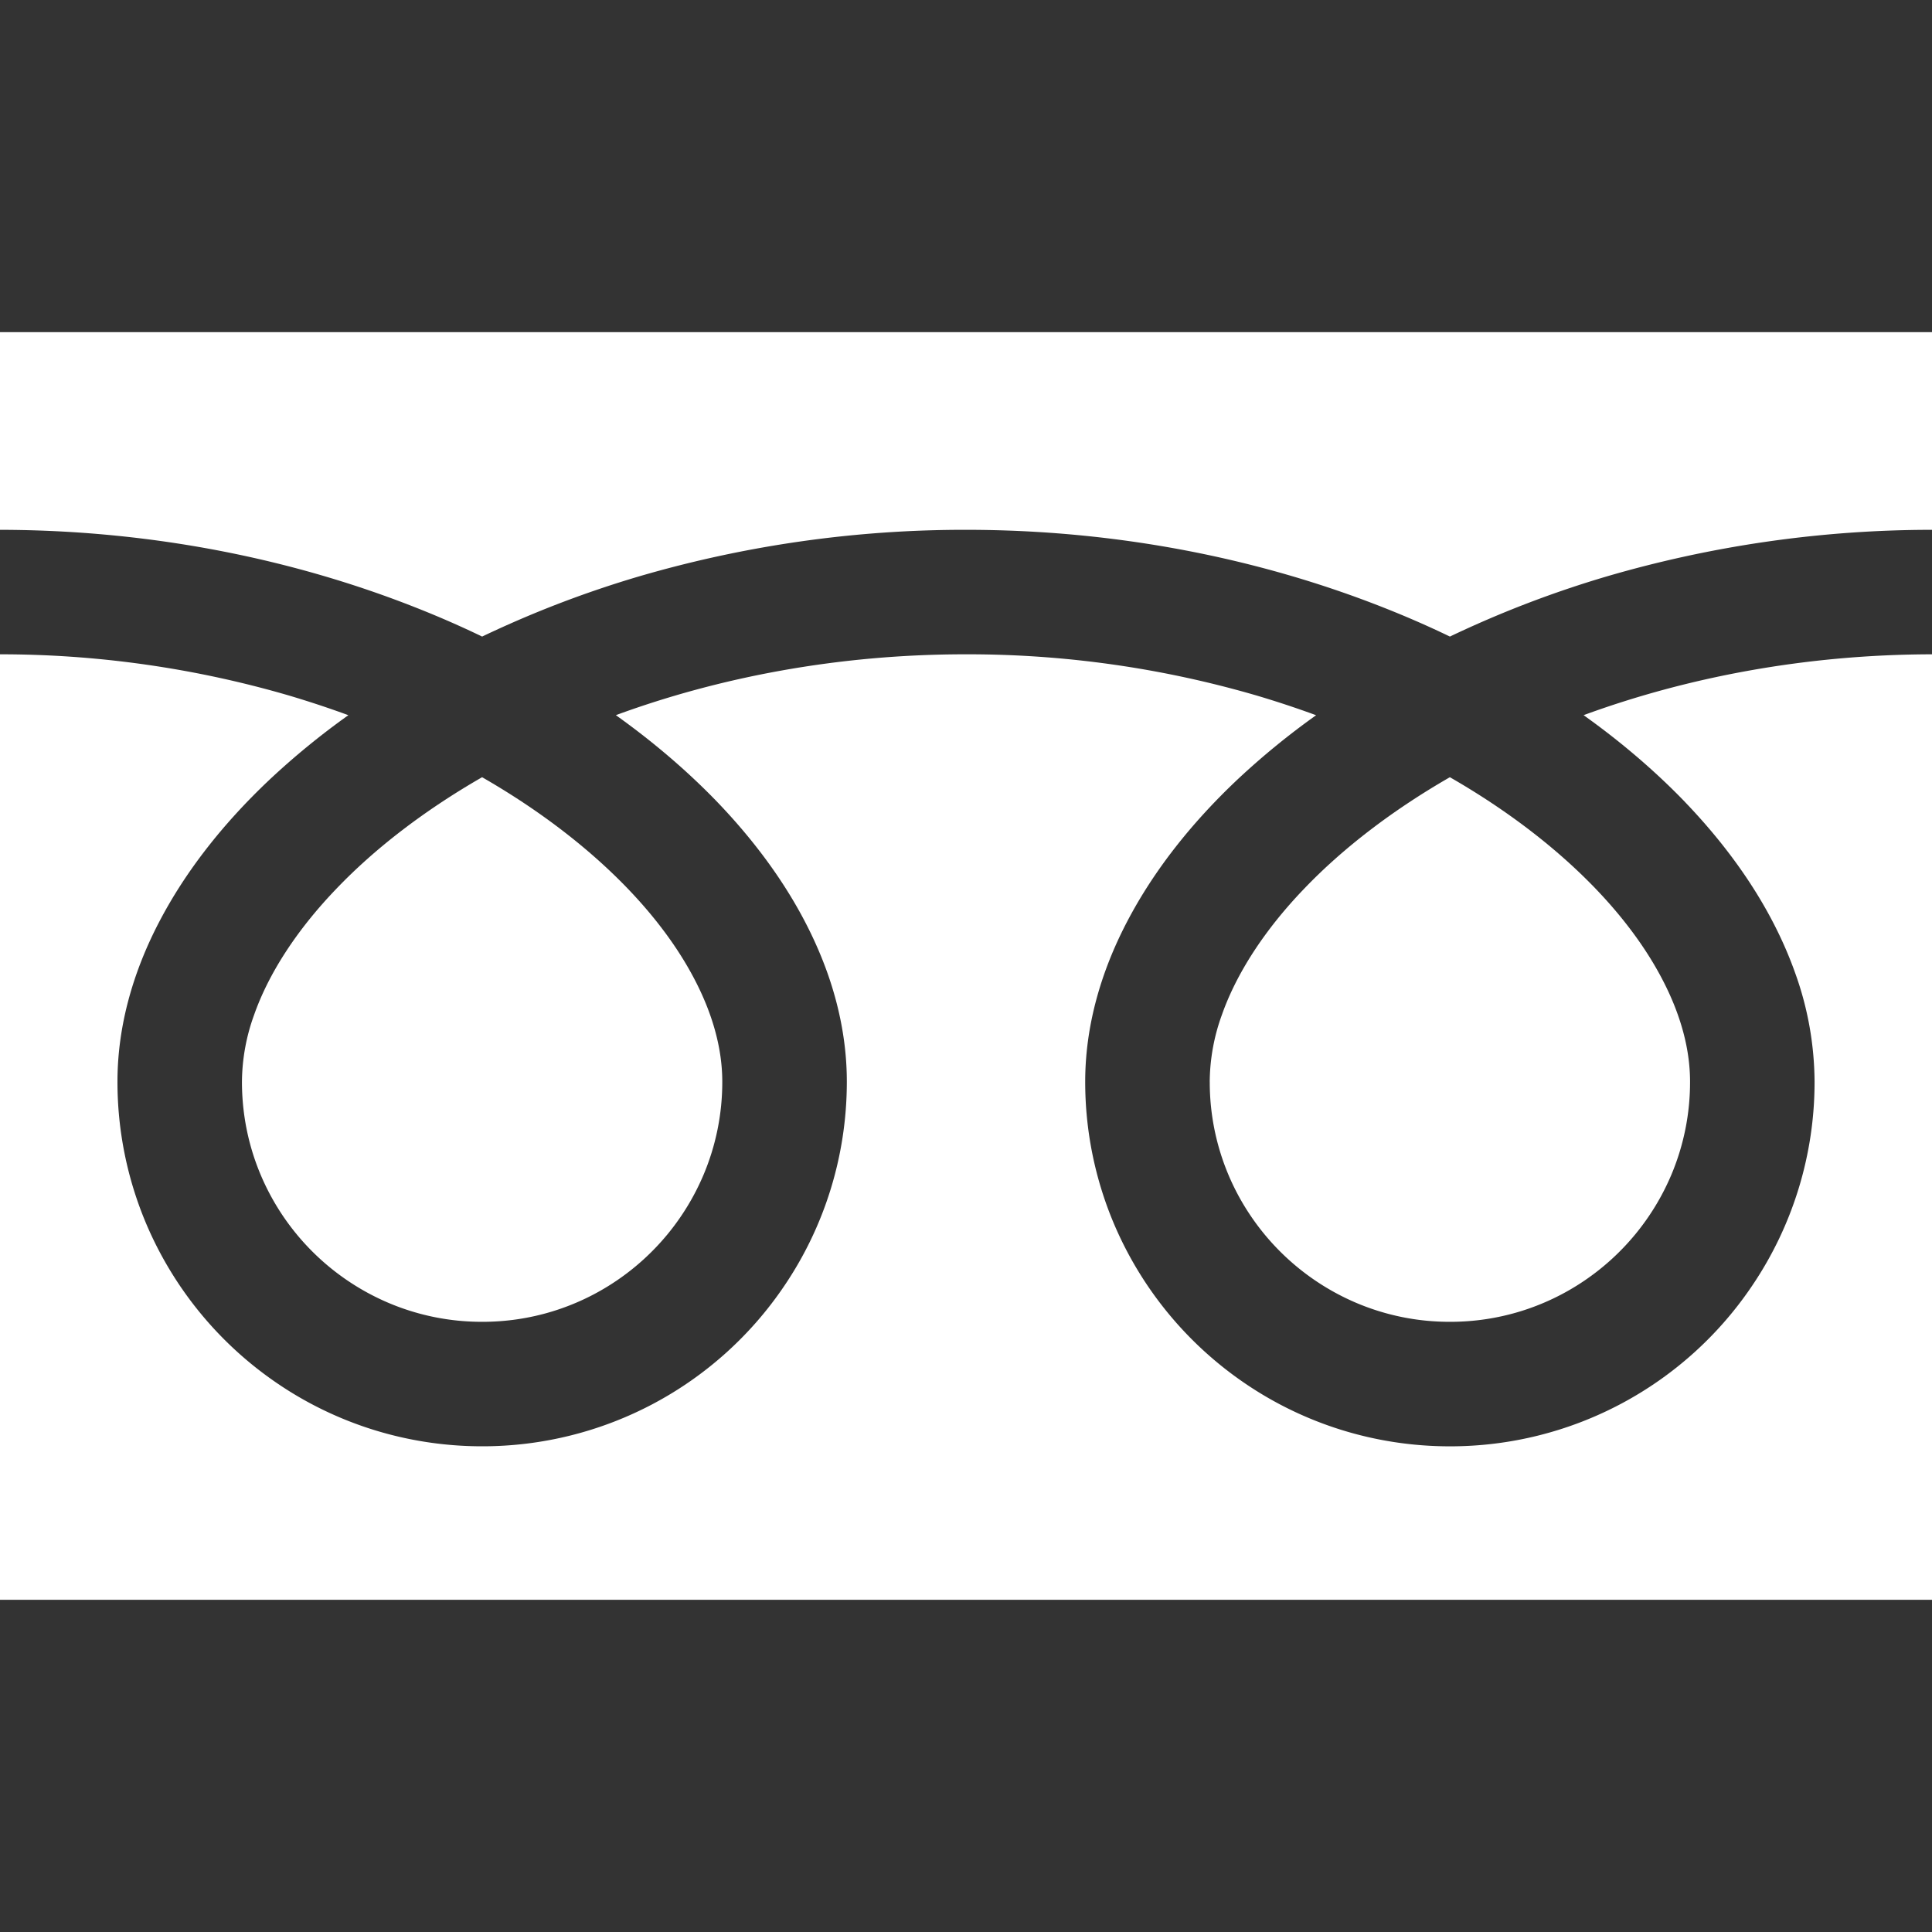 <svg xmlns="http://www.w3.org/2000/svg" width="60" height="60" fill="none"><rect width="100%" height="100%" fill="#333333" stroke="none"/><g fill="#fff" clip-path="url(#a)"><path d="M0 10.316v6.138c4.723.007 9.113.914 12.906 2.412q1.066.42 2.067.903a33 33 0 0 1 4.884-1.872A36 36 0 0 1 30 16.454c4.744 0 9.154.909 12.961 2.412q1.066.42 2.067.903a33 33 0 0 1 4.885-1.872A36 36 0 0 1 60 16.454v-6.138zM37.57 33.592a7.4 7.4 0 0 0 1.272 4.168 7.5 7.5 0 0 0 3.283 2.704 7.4 7.4 0 0 0 2.902.586 7.4 7.4 0 0 0 4.17-1.273 7.5 7.5 0 0 0 2.704-3.283 7.4 7.4 0 0 0 .585-2.902c0-.74-.154-1.524-.479-2.345s-.82-1.678-1.484-2.53c-1.265-1.628-3.146-3.231-5.496-4.58-1.802 1.036-3.33 2.217-4.513 3.45-1.26 1.308-2.124 2.667-2.568 3.932a6.2 6.2 0 0 0-.377 2.073"/><path d="M52.328 24.906c1.564 1.63 2.753 3.418 3.428 5.326a10.1 10.1 0 0 1 .597 3.36 11.28 11.28 0 0 1-1.935 6.332 11.303 11.303 0 0 1-9.39 4.993c-2.34 0-4.53-.714-6.335-1.936a11.36 11.36 0 0 1-4.1-4.98 11.3 11.3 0 0 1-.891-4.409c0-1.711.478-3.394 1.299-4.965.822-1.575 1.986-3.054 3.42-4.409a23.5 23.5 0 0 1 2.452-2.006q-.888-.326-1.824-.605A32 32 0 0 0 30 20.32c-3.97-.002-7.67.714-10.874 1.89 1.17.835 2.226 1.739 3.148 2.695 1.564 1.63 2.752 3.418 3.428 5.326.384 1.09.597 2.22.597 3.36 0 2.338-.714 4.527-1.935 6.332a11.306 11.306 0 0 1-9.39 4.993c-2.34 0-4.53-.714-6.335-1.936a11.36 11.36 0 0 1-4.1-4.98 11.3 11.3 0 0 1-.891-4.409c0-1.711.477-3.394 1.298-4.965.822-1.575 1.987-3.054 3.421-4.409a23.5 23.5 0 0 1 2.452-2.006q-.889-.326-1.824-.605A32 32 0 0 0 0 20.32v29.363h60V20.32c-3.949.006-7.63.72-10.82 1.89 1.17.835 2.226 1.739 3.148 2.695"/><path d="M7.514 33.592c0 1.55.468 2.974 1.272 4.168a7.5 7.5 0 0 0 3.284 2.704 7.4 7.4 0 0 0 2.903.586 7.4 7.4 0 0 0 4.168-1.273 7.5 7.5 0 0 0 2.704-3.283 7.4 7.4 0 0 0 .586-2.902c0-.74-.155-1.524-.479-2.345-.325-.821-.82-1.678-1.484-2.53-1.266-1.628-3.146-3.231-5.496-4.58-1.802 1.036-3.33 2.217-4.512 3.45-1.26 1.308-2.125 2.667-2.569 3.932a6.2 6.2 0 0 0-.377 2.073"/></g><defs><clipPath id="a"><path fill="#fff" d="M0 0h60v60H0z"/></clipPath></defs></svg>